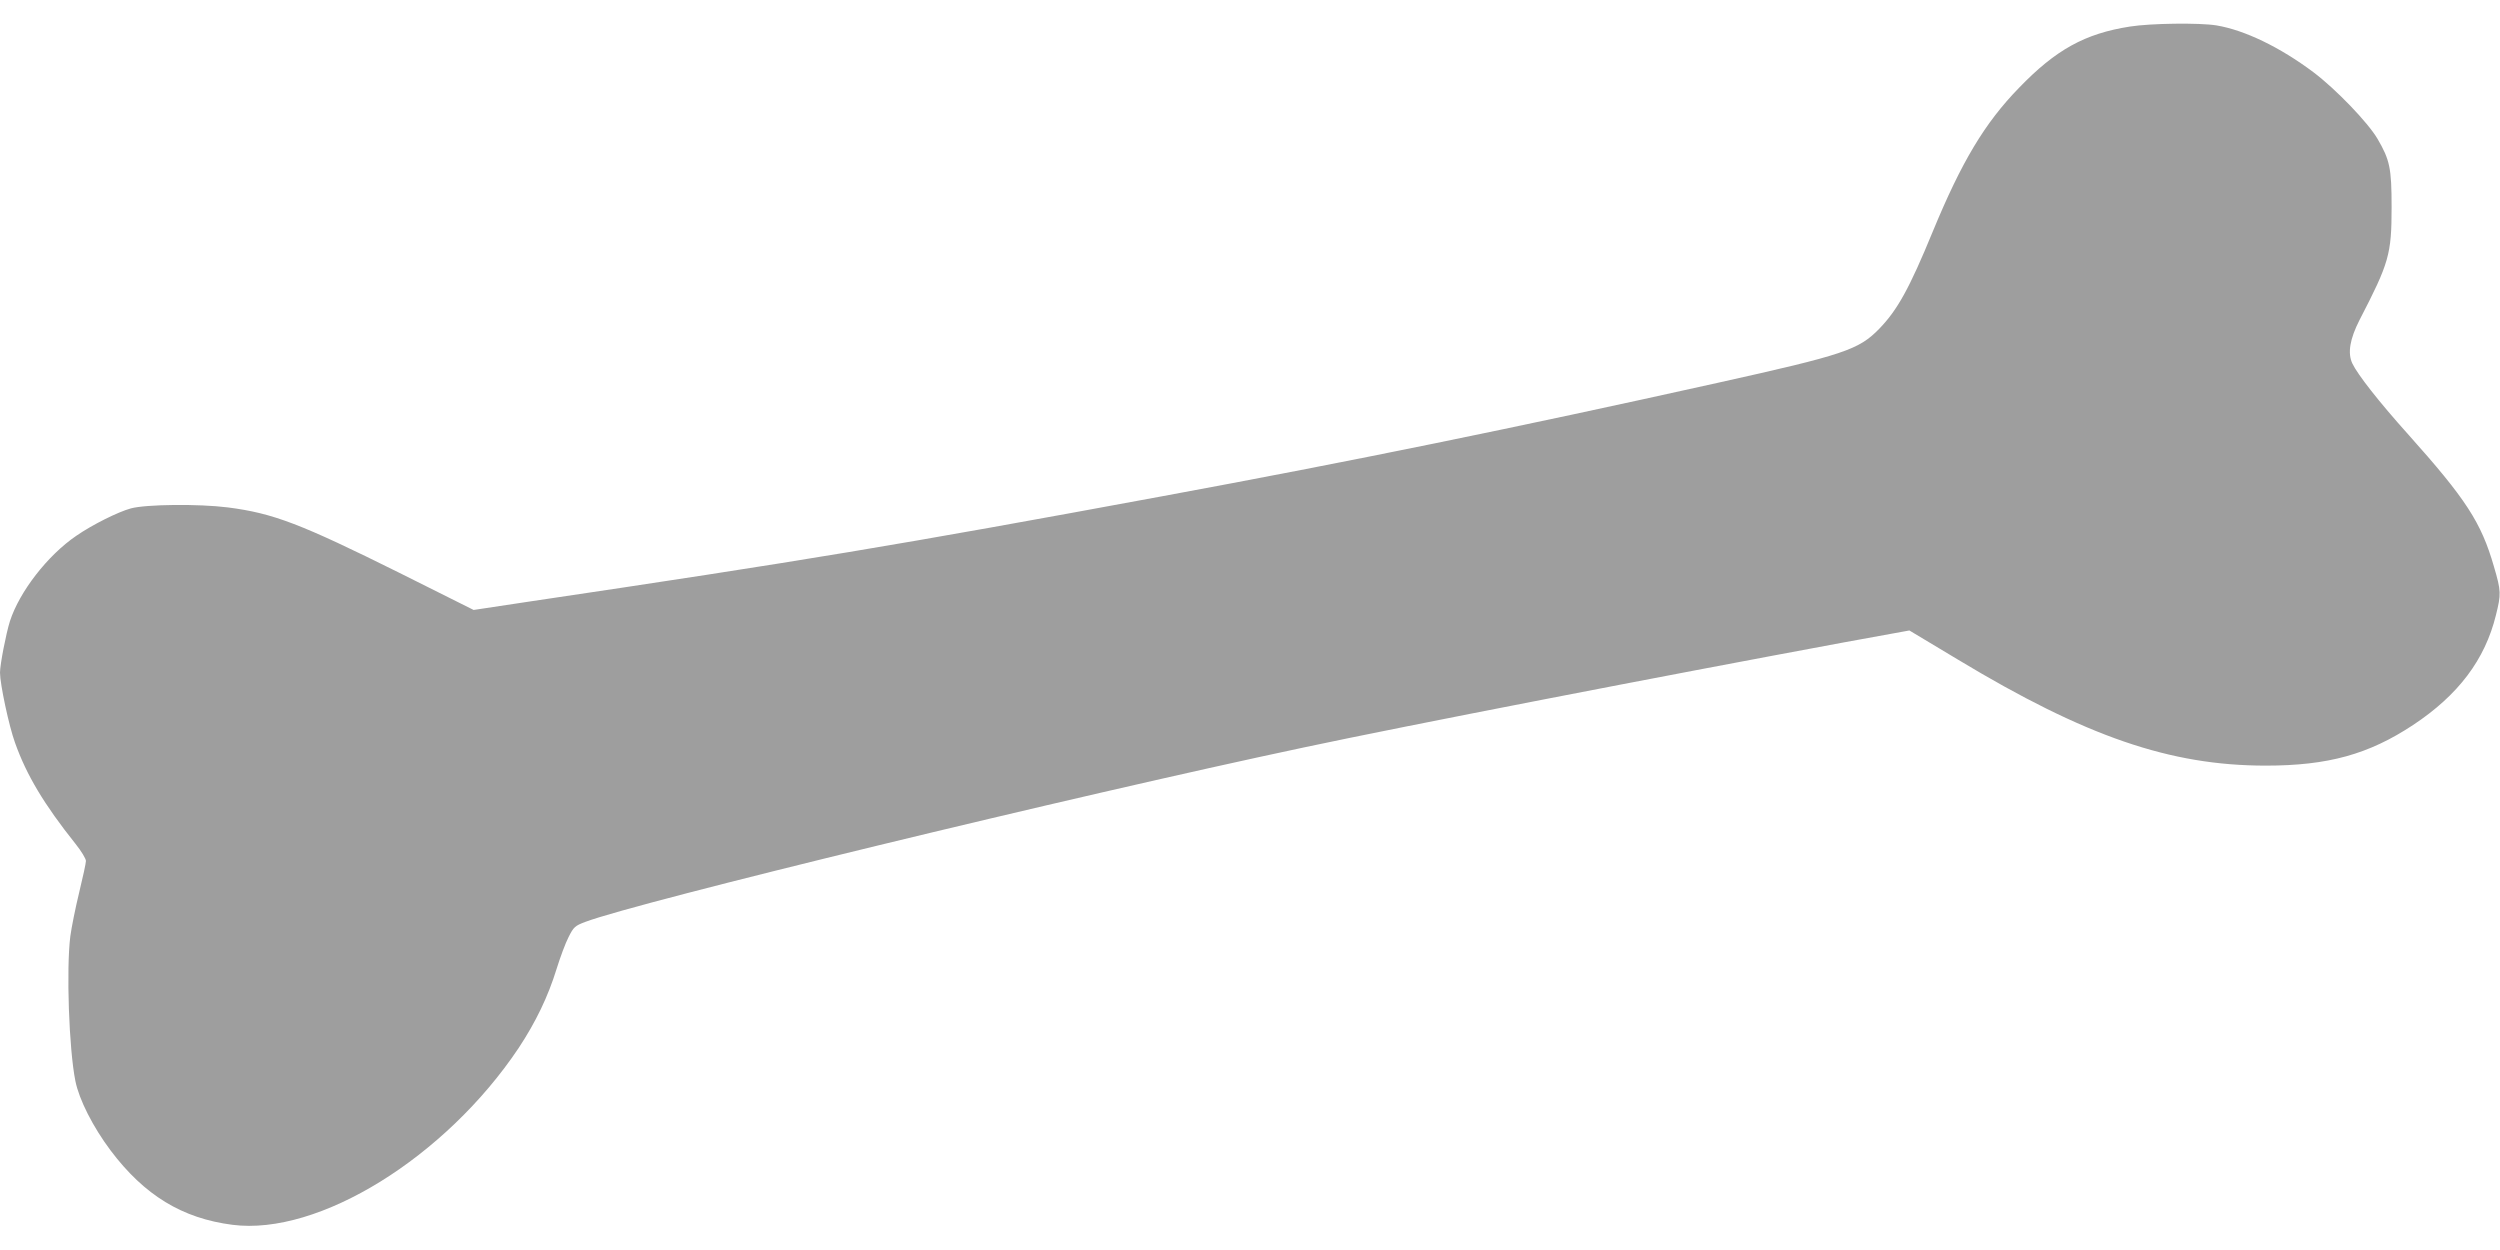<?xml version="1.0" standalone="no"?>
<!DOCTYPE svg PUBLIC "-//W3C//DTD SVG 20010904//EN"
 "http://www.w3.org/TR/2001/REC-SVG-20010904/DTD/svg10.dtd">
<svg version="1.0" xmlns="http://www.w3.org/2000/svg"
 width="1280pt" height="640pt" viewBox="0 0 1280 640"
 preserveAspectRatio="xMidYMid meet">
<g transform="translate(0,640) scale(0.1,-0.1)"
fill="#9e9e9e" stroke="none">
<path d="M10905 6264 c-230 -36 -379 -118 -568 -314 -176 -181 -294 -379 -441
-735 -120 -292 -181 -402 -274 -498 -105 -108 -179 -133 -827 -277 -1039 -231
-1871 -401 -2840 -580 -1363 -252 -1844 -332 -3245 -540 l-285 -43 -380 190
c-507 252 -646 305 -878 335 -150 19 -420 16 -497 -5 -66 -18 -198 -84 -279
-140 -147 -100 -291 -286 -340 -437 -20 -63 -51 -223 -51 -264 0 -58 46 -274
77 -359 59 -166 149 -316 310 -518 29 -36 53 -76 53 -87 0 -11 -16 -85 -35
-163 -19 -78 -39 -178 -45 -223 -21 -169 -7 -577 26 -741 19 -95 90 -235 180
-355 173 -230 367 -348 624 -381 441 -57 1091 345 1466 906 87 132 150 262
194 405 18 58 45 131 61 162 26 52 33 58 86 78 274 103 2489 641 3683 894 521
111 1823 363 2761 537 l335 61 250 -150 c654 -394 1085 -542 1575 -542 319 0
527 58 754 208 231 153 368 334 424 562 27 108 27 123 -10 249 -65 226 -143
346 -441 679 -147 164 -257 304 -284 361 -25 53 -13 125 37 223 151 292 164
335 164 578 0 199 -9 241 -72 349 -50 85 -214 255 -328 341 -172 129 -353 216
-497 240 -88 14 -335 11 -443 -6z"/>
</g>
</svg>
